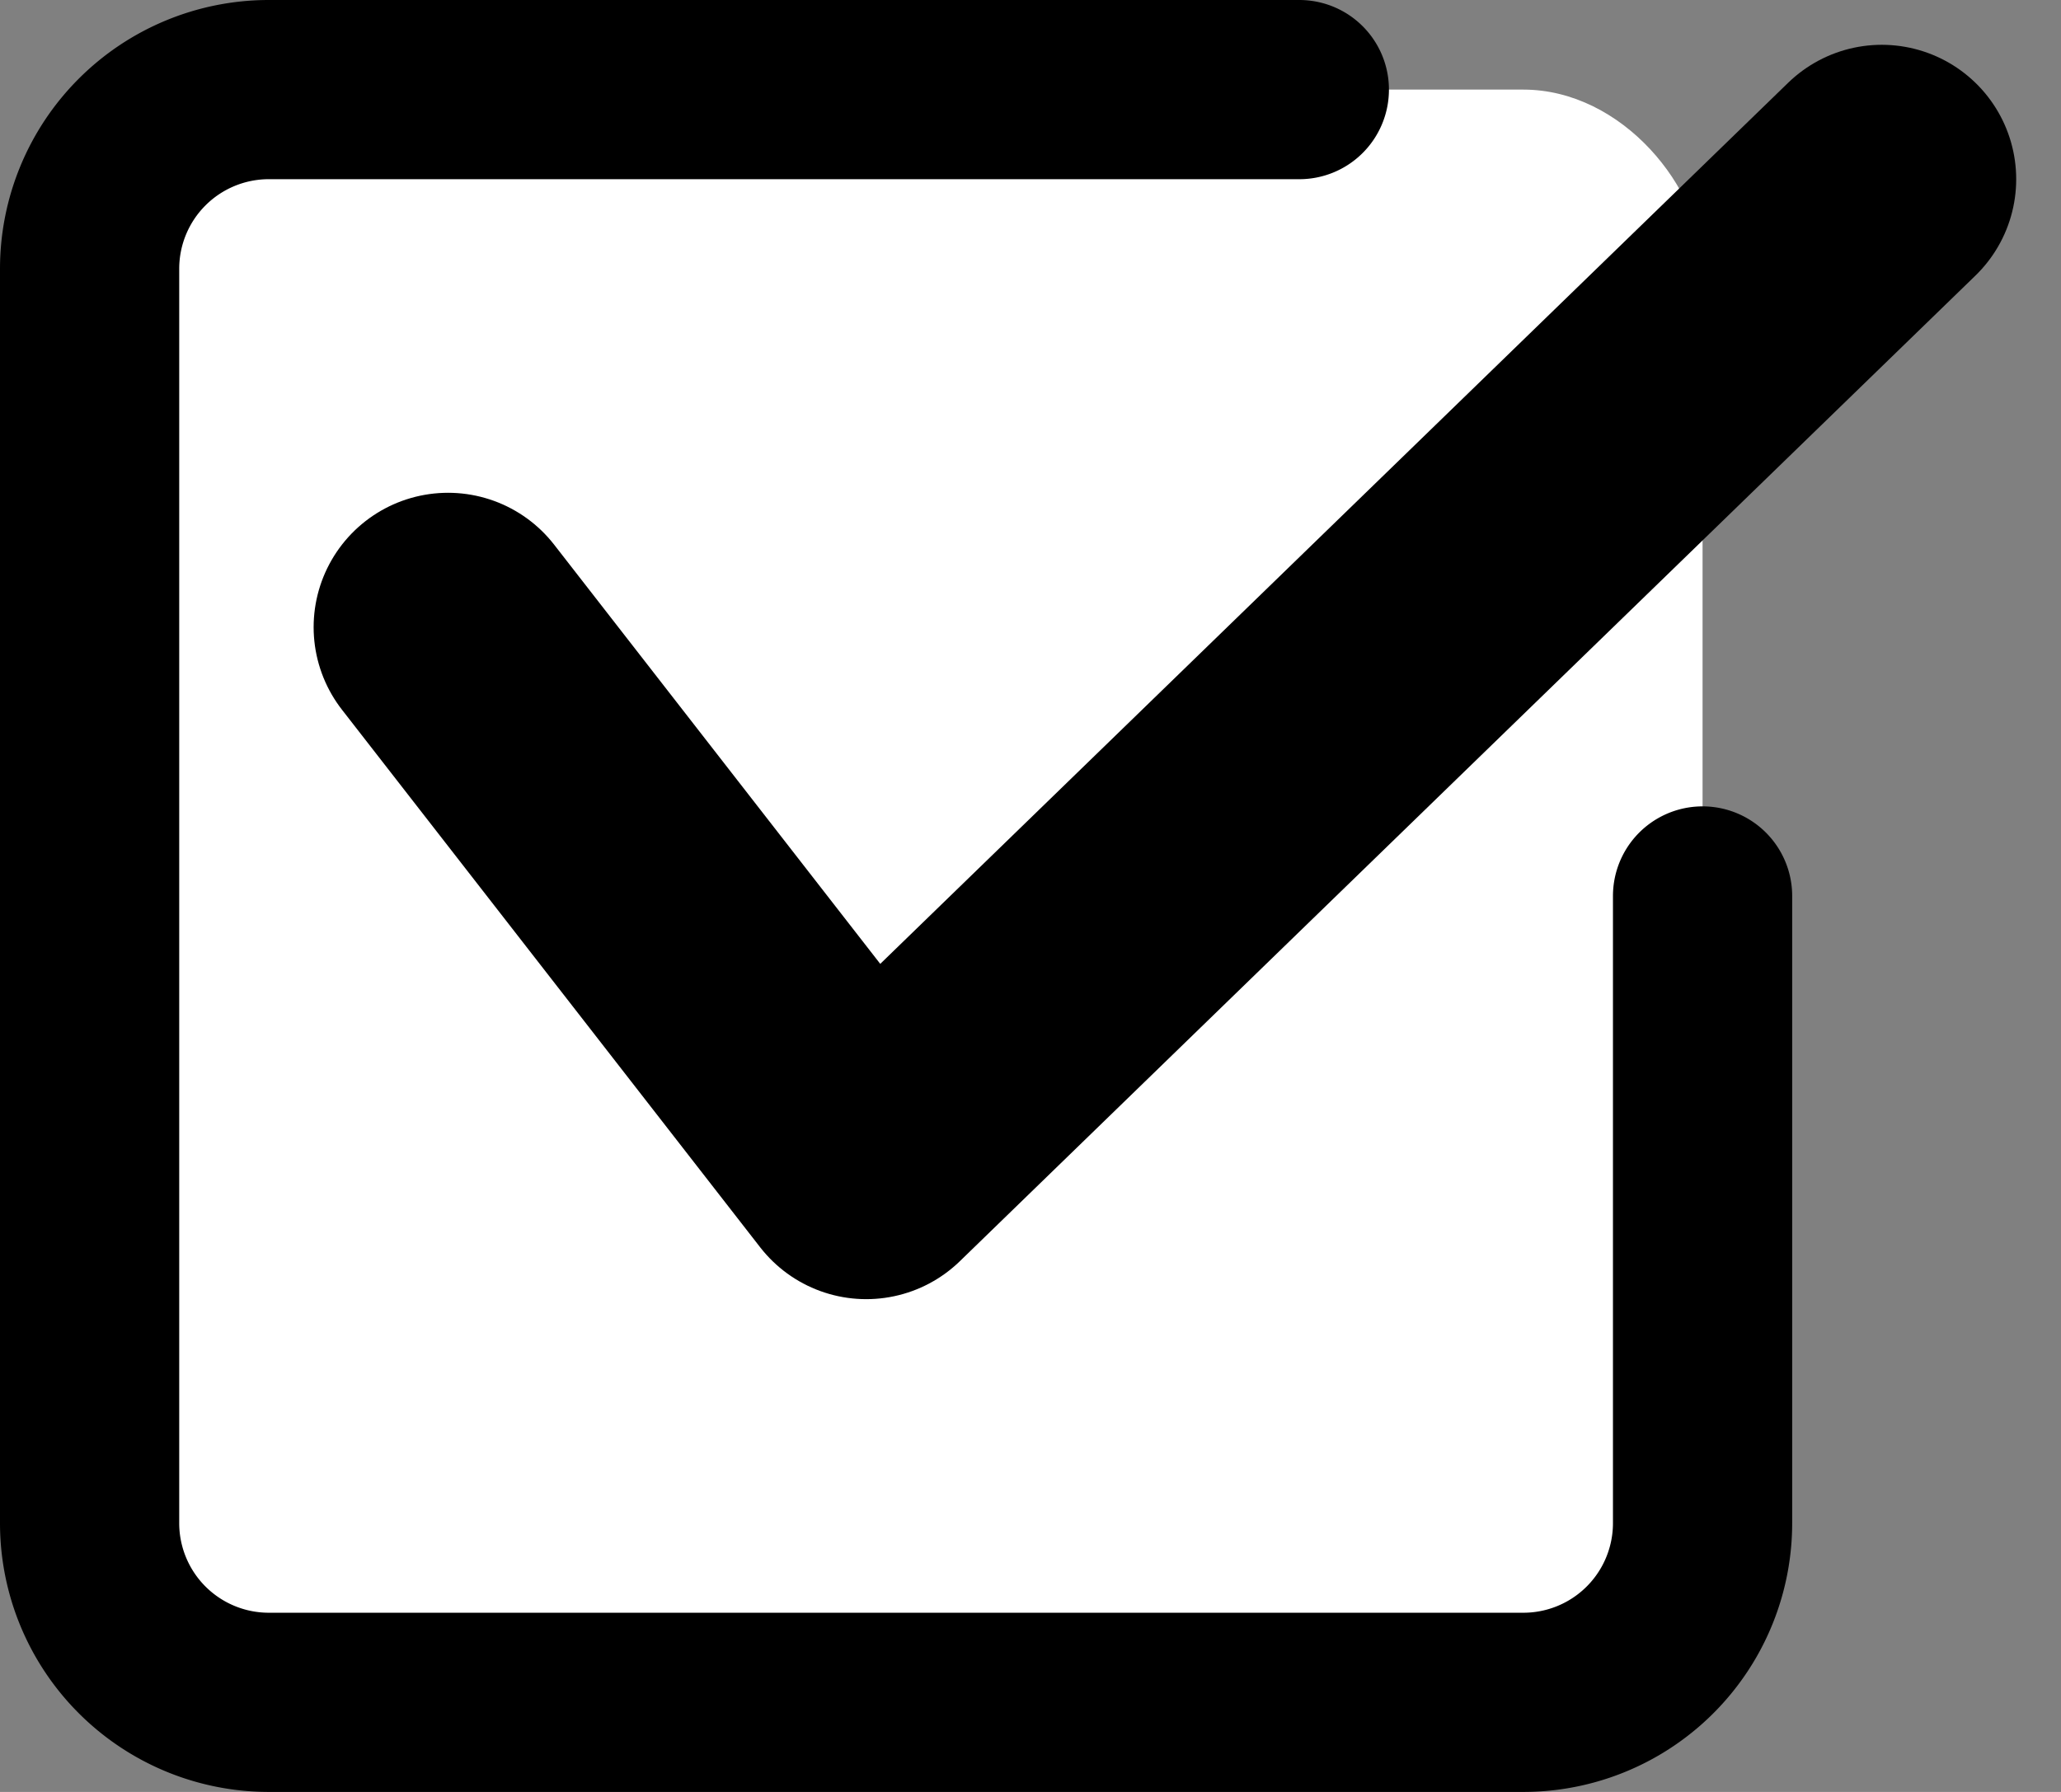 <svg width="23" height="20" fill="none" xmlns="http://www.w3.org/2000/svg"><rect width="100%" height="100%" fill="#808080" stroke="none"/><rect x="1" y="1" width="18" height="18" rx="2" fill="#fff"/><path d="M14.5 1H3a2 2 0 00-2 2v14a2 2 0 002 2h14a2 2 0 002-2v-7" stroke="#000" stroke-width="2" stroke-linecap="round"/><path d="M5 7l4.667 6L21 2" stroke="#000" stroke-width="3" stroke-linecap="round" stroke-linejoin="round"/></svg>